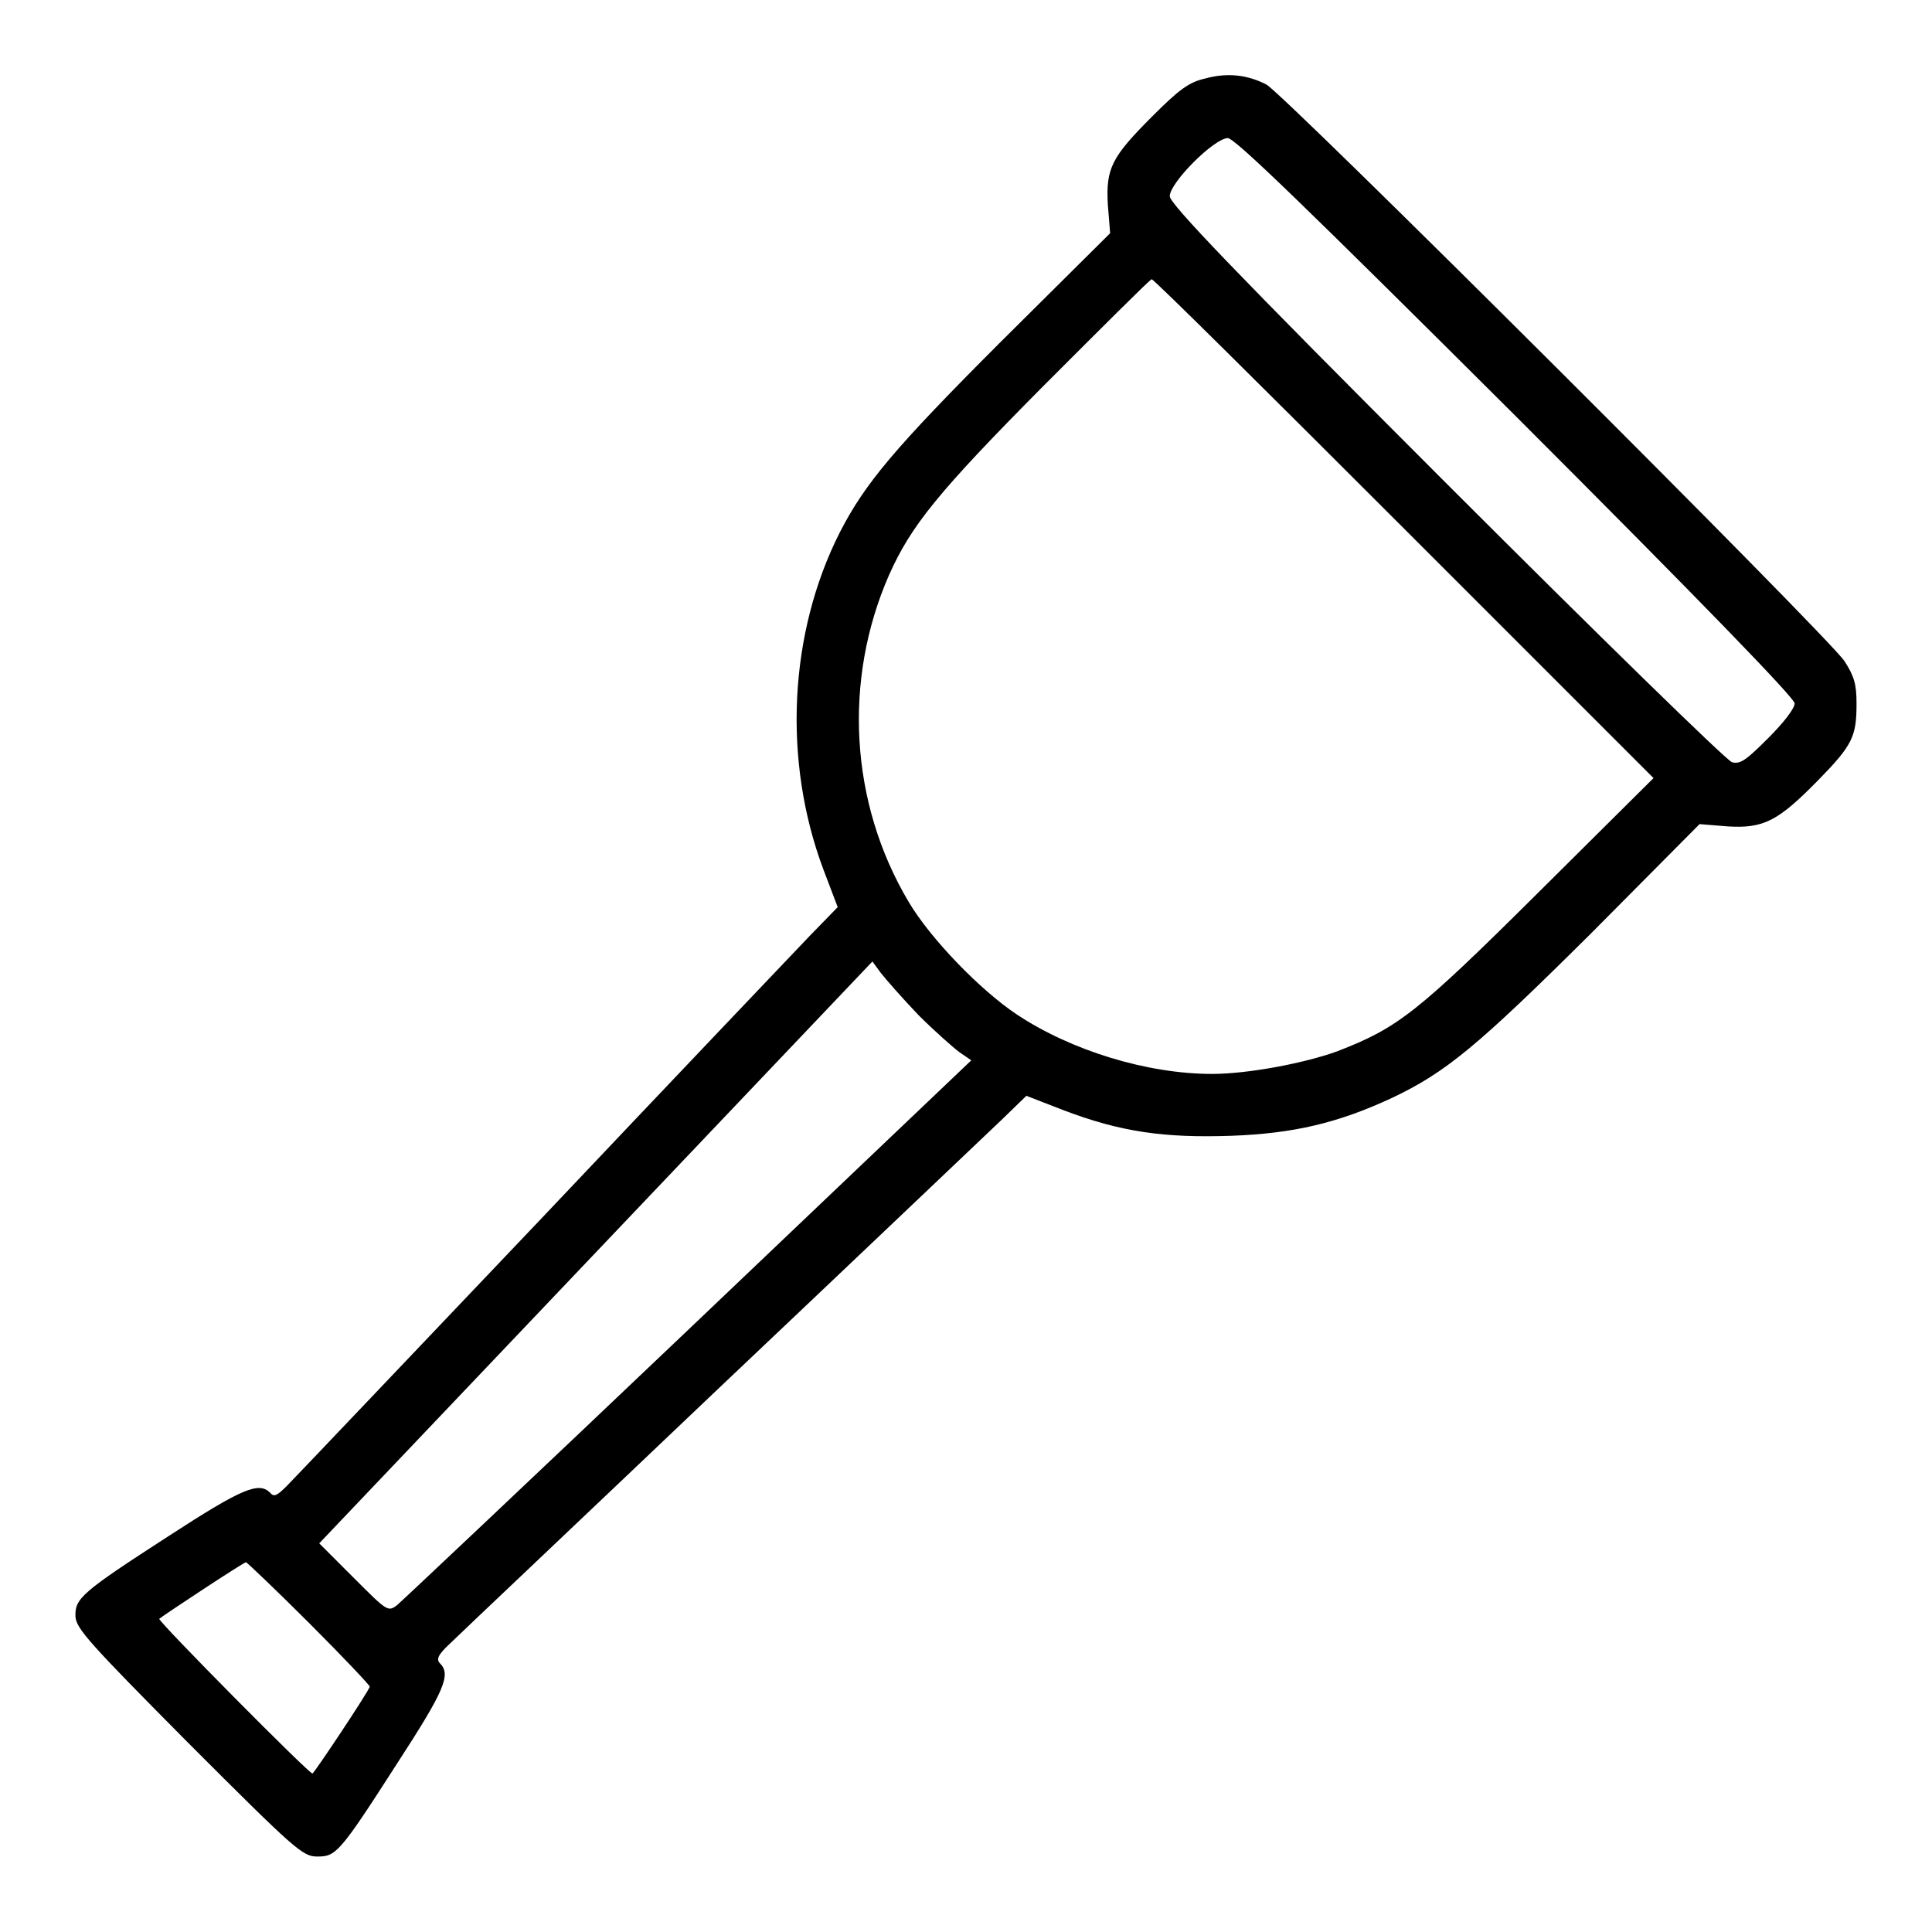 <?xml version="1.0" encoding="utf-8"?>
<!-- Svg Vector Icons : http://www.onlinewebfonts.com/icon -->
<!DOCTYPE svg PUBLIC "-//W3C//DTD SVG 1.1//EN" "http://www.w3.org/Graphics/SVG/1.1/DTD/svg11.dtd">
<svg version="1.1" xmlns="http://www.w3.org/2000/svg" xmlns:xlink="http://www.w3.org/1999/xlink" x="0px" y="0px" viewBox="0 0 256 256" enable-background="new 0 0 256 256" xml:space="preserve">
<g><g><g><path fill="#000000" d="M159.7,10.4c-2.2,0.5-3.5,1.5-7,5c-5.4,5.4-6.2,6.9-5.9,11.8l0.3,3.7l-14.5,14.4c-14.2,14.2-18,18.8-21.3,25.2c-6.8,13.4-7.6,30.3-2.2,44.7l1.9,5l-3.7,3.8c-2,2.1-18.1,19-35.7,37.6C54,180.1,38.9,196,38,196.9c-1.3,1.3-1.7,1.5-2.2,0.9c-1.5-1.5-3.7-0.6-13.4,5.7c-11.6,7.5-12.5,8.3-12.4,10.7c0.1,1.6,1.8,3.5,15,16.8c14,14,15.1,15,17,15c2.5,0,2.9-0.3,10.6-12.3c6.3-9.7,7.2-11.8,5.7-13.3c-0.5-0.5-0.3-1.1,1.2-2.5c1-1,17.2-16.3,35.9-34.1c18.7-17.7,35.5-33.7,37.3-35.4l3.3-3.2l4.9,1.9c7.6,2.9,13.4,3.7,22.2,3.4c8.3-0.3,14.2-1.7,21.3-5c7.2-3.4,11.4-6.9,26.4-21.8l14.4-14.5l3.7,0.3c4.8,0.3,6.7-0.7,12-6.1c4.6-4.7,5.1-5.8,5.1-10.2c0-2.5-0.3-3.6-1.6-5.6c-2-3.1-74.4-75.3-76.6-76.4C165.3,9.9,162.6,9.6,159.7,10.4z M200.9,55.2c24.6,24.6,36.9,37.3,36.9,38c0,0.7-1.5,2.6-3.5,4.6c-2.9,2.9-3.7,3.5-4.8,3.2c-0.7-0.2-17.7-16.8-37.9-37c-28.1-28.1-36.6-37-36.6-38c0-1.8,5.9-7.7,7.7-7.7C163.7,18.4,172.5,26.9,200.9,55.2z M186.1,70.1l33,33l-15.2,15.1c-16.2,16.1-18.7,18-26.7,21.1c-4.4,1.6-11.9,3-16.6,3c-8.6,0-18.7-3.1-25.9-7.9c-4.8-3.2-11.4-10-14.3-14.9c-7.8-13.1-8.7-29.4-2.6-43.3c2.9-6.5,6.4-10.9,20.5-25.1c7.7-7.7,14.1-14.1,14.3-14.1C152.9,37,167.9,51.9,186.1,70.1z M121.7,134.5c2.1,2.1,4.6,4.3,5.4,4.9l1.6,1.1l-37.5,35.7c-20.6,19.6-38,36-38.6,36.5c-1.2,0.9-1.3,0.8-5.7-3.6l-4.6-4.6L79,165.9l36.6-38.5l1.1,1.5C117.4,129.8,119.6,132.3,121.7,134.5z M41,215.1c4.4,4.4,8,8.2,8,8.4c-0.4,1-7.4,11.5-7.6,11.5c-0.5,0-20.5-20.2-20.3-20.5c0.6-0.5,11.2-7.5,11.5-7.5C32.8,207.1,36.6,210.7,41,215.1z"/></g></g></g>
</svg>